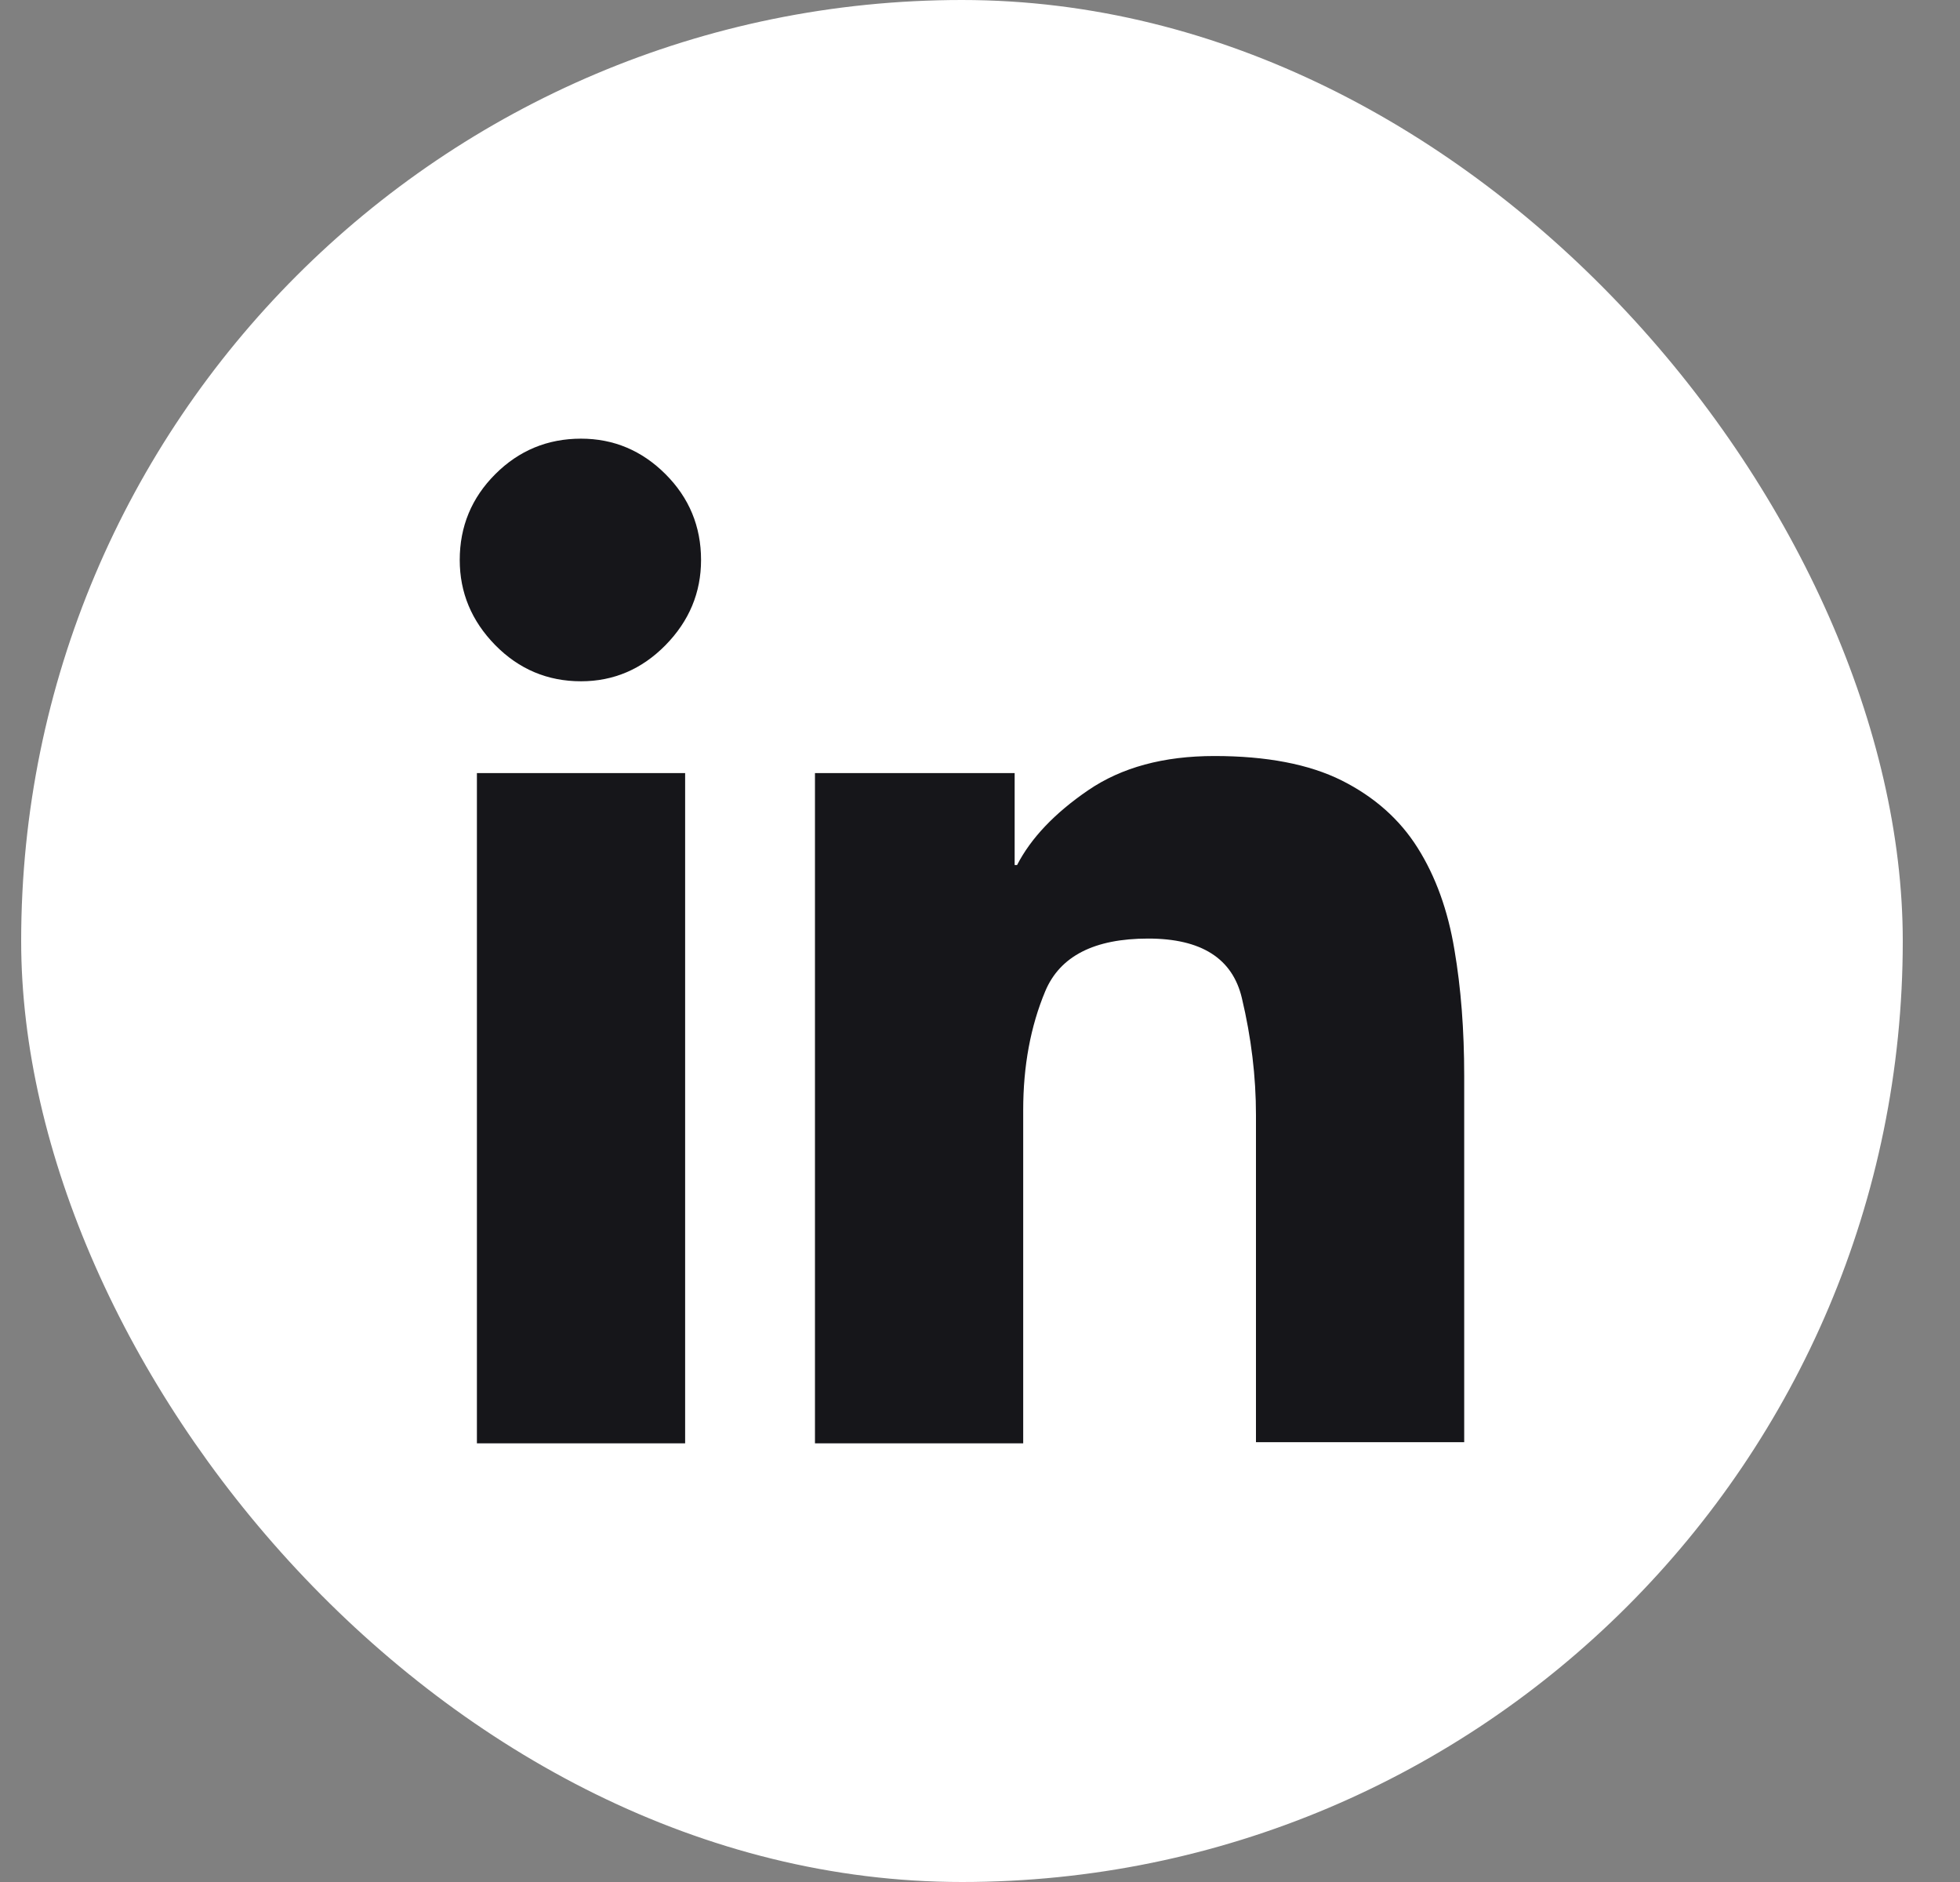 <svg width="25" height="24" viewBox="0 0 25 24" fill="none" xmlns="http://www.w3.org/2000/svg">
<rect x="0" y="0" width="25" height="24" fill="#808080" stroke="none"/>
<rect x="0.27" width="24" height="24" rx="12" fill="white"/>
<path d="M18.676 18.406V13.719C18.676 13.135 18.635 12.599 18.551 12.109C18.468 11.609 18.312 11.177 18.082 10.812C17.853 10.448 17.53 10.162 17.114 9.953C16.697 9.745 16.155 9.641 15.489 9.641C14.843 9.641 14.306 9.786 13.879 10.078C13.452 10.37 13.15 10.688 12.973 11.031H12.942V9.859H10.395V18.406H13.051V14.156C13.051 13.594 13.145 13.088 13.332 12.641C13.52 12.193 13.957 11.969 14.645 11.969C15.322 11.969 15.72 12.221 15.84 12.727C15.96 13.232 16.02 13.729 16.02 14.219V18.391H18.676V18.406ZM6.083 9.859H8.739V18.406H6.083V9.859ZM7.411 5.594C6.984 5.594 6.619 5.745 6.317 6.047C6.015 6.349 5.864 6.714 5.864 7.141C5.864 7.557 6.015 7.919 6.317 8.227C6.619 8.534 6.984 8.688 7.411 8.688C7.827 8.688 8.187 8.534 8.489 8.227C8.791 7.919 8.942 7.557 8.942 7.141C8.942 6.714 8.791 6.349 8.489 6.047C8.187 5.745 7.827 5.594 7.411 5.594Z" fill="#16161A"/>
</svg>
